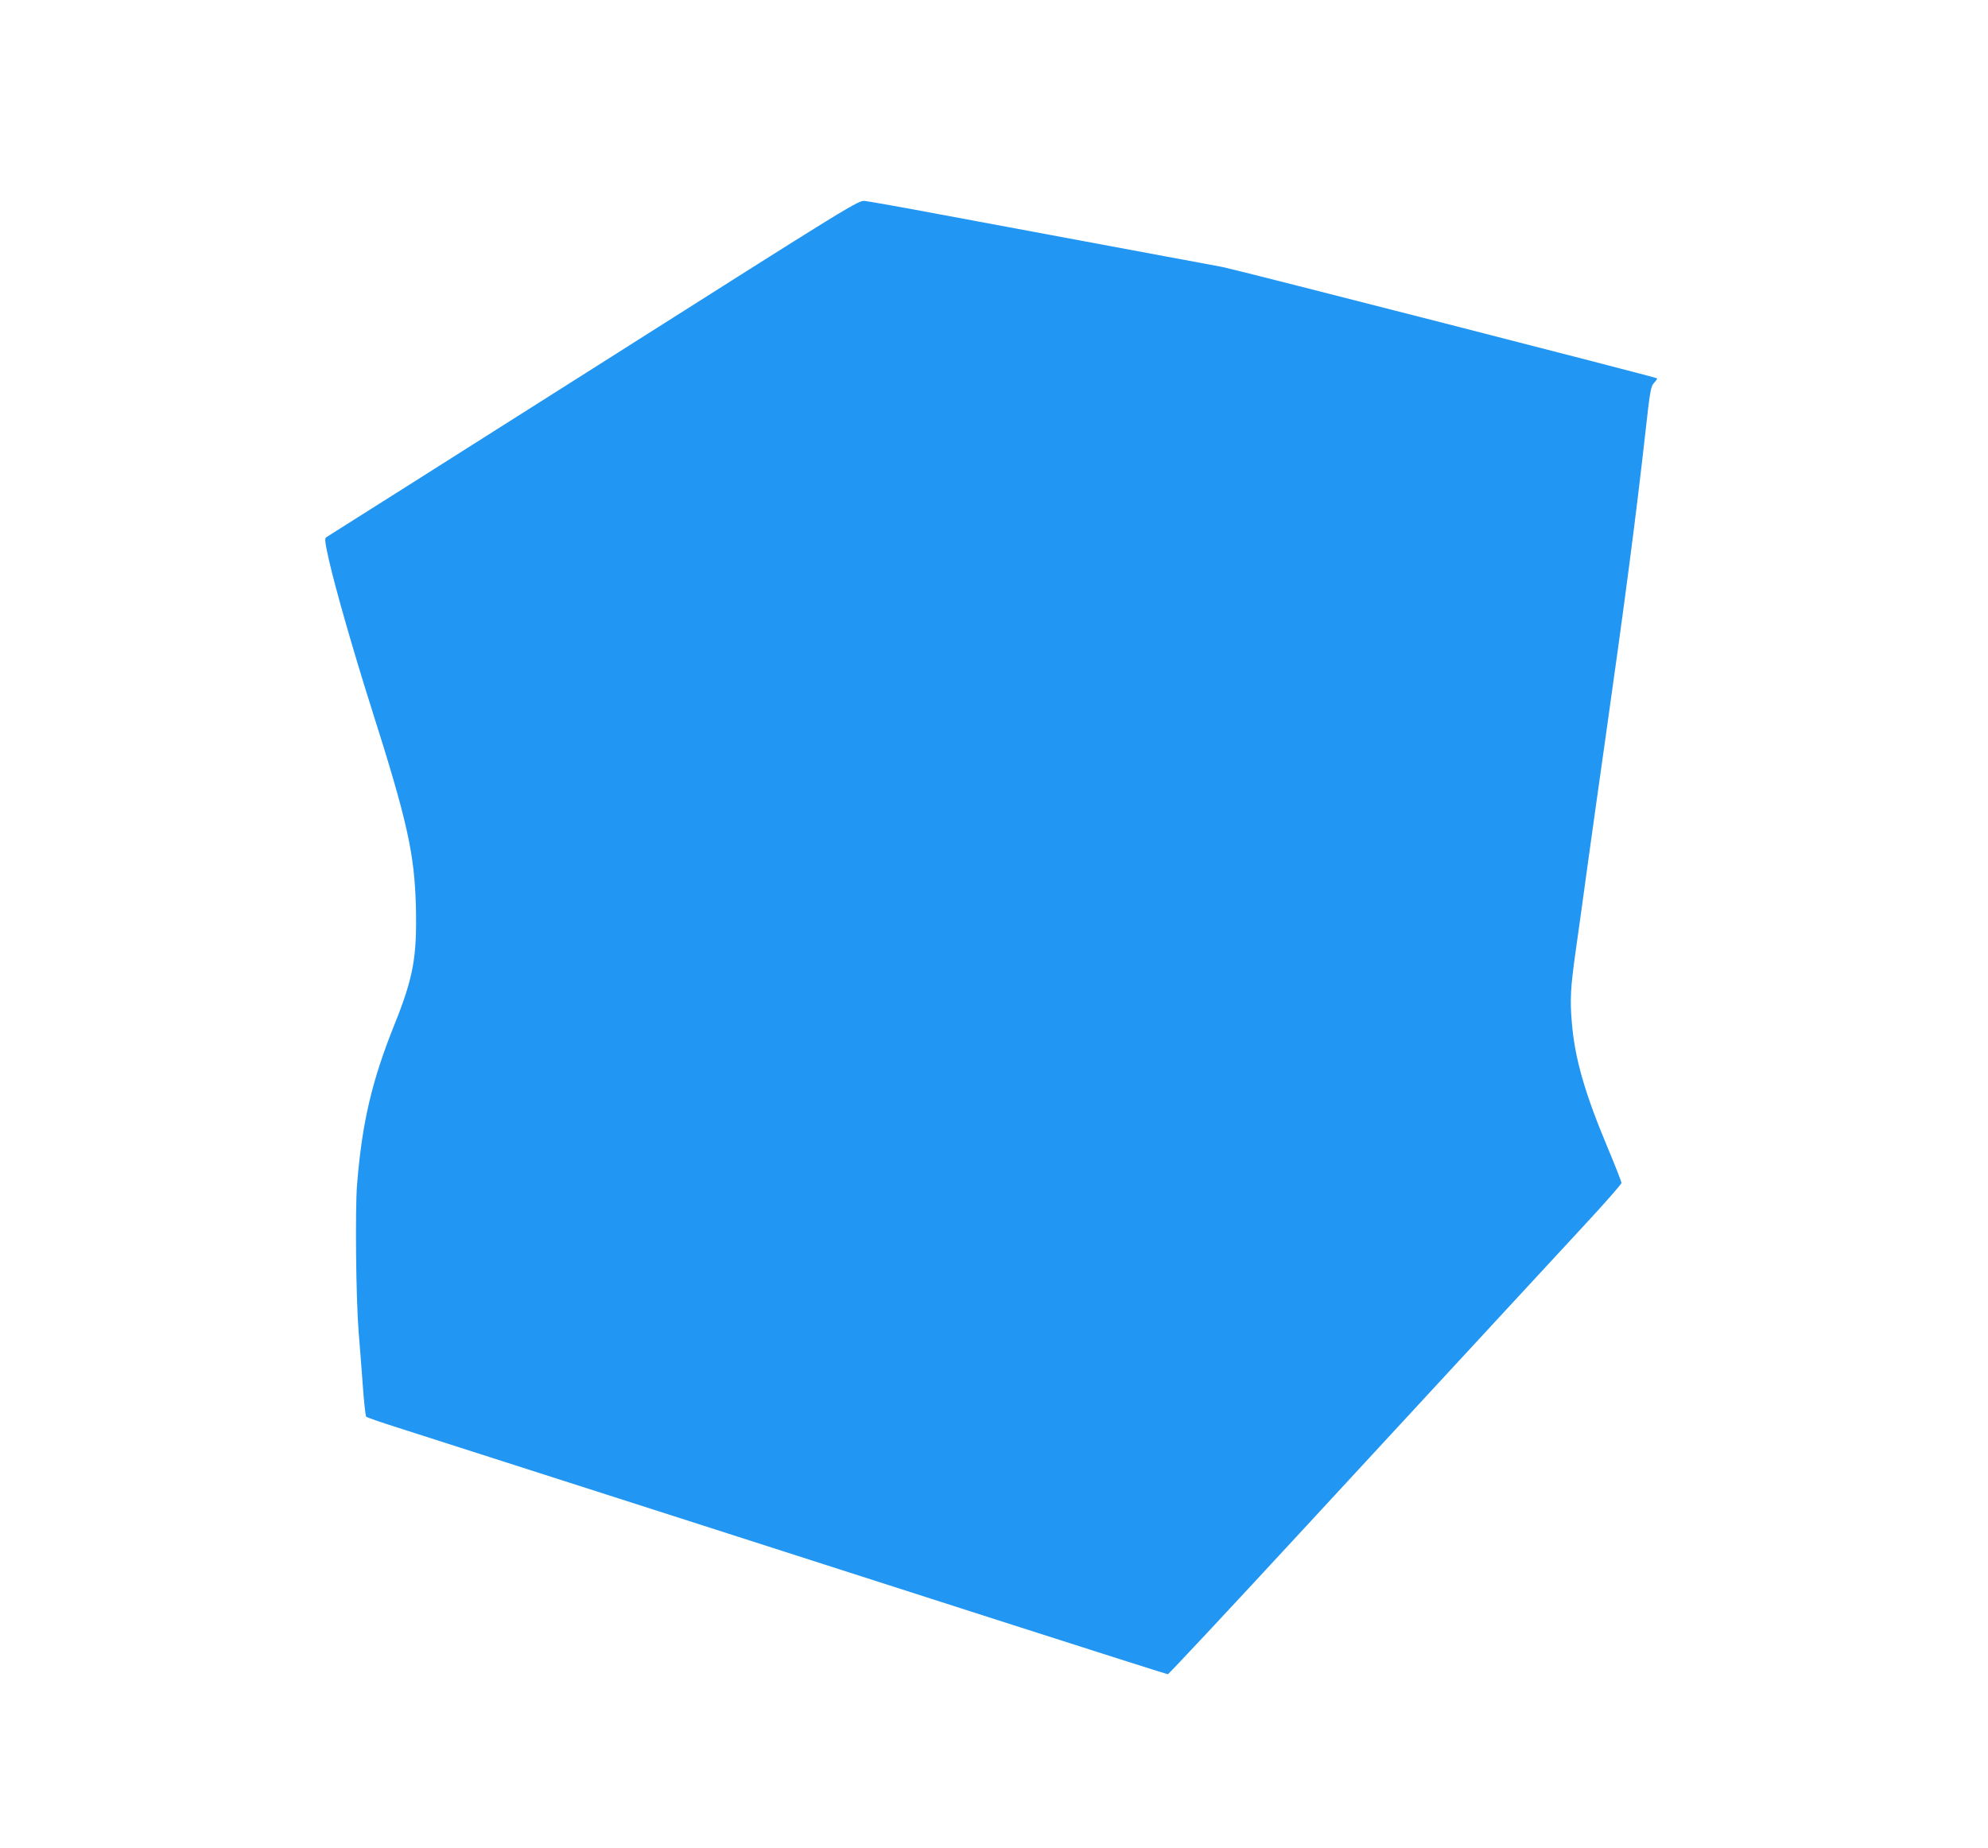 <?xml version="1.0" standalone="no"?>
<!DOCTYPE svg PUBLIC "-//W3C//DTD SVG 20010904//EN"
 "http://www.w3.org/TR/2001/REC-SVG-20010904/DTD/svg10.dtd">
<svg version="1.0" xmlns="http://www.w3.org/2000/svg"
 width="1280pt" height="1190pt" viewBox="0 0 1280 1190"
 preserveAspectRatio="xMidYMid meet">
<g transform="translate(0,1190) scale(0.1,-0.1)"
fill="#2196f3" stroke="none">
<path d="M3820 9529 c-938 -594 -1711 -1084 -1719 -1088 -12 -7 -9 -32 18
-152 42 -183 157 -585 271 -944 235 -740 279 -941 288 -1289 7 -319 -17 -450
-137 -750 -147 -365 -210 -635 -242 -1033 -13 -166 -7 -730 10 -948 6 -71 18
-222 26 -334 8 -113 18 -208 23 -213 4 -4 91 -35 193 -67 616 -197 2950 -946
3871 -1242 598 -192 1092 -349 1097 -349 6 0 387 408 848 907 1254 1357 1563
1692 1830 1980 134 144 243 269 243 276 0 8 -38 106 -85 218 -152 362 -216
584 -235 820 -12 143 -8 219 25 454 14 94 47 337 75 540 28 204 78 559 111
790 134 944 203 1474 263 2010 30 272 35 297 56 320 13 14 22 27 19 29 -9 8
-2700 697 -2794 716 -55 10 -221 42 -370 69 -270 50 -634 118 -1455 271 -239
45 -455 83 -480 86 -45 4 -50 1 -1750 -1077z"/>
</g>
</svg>
